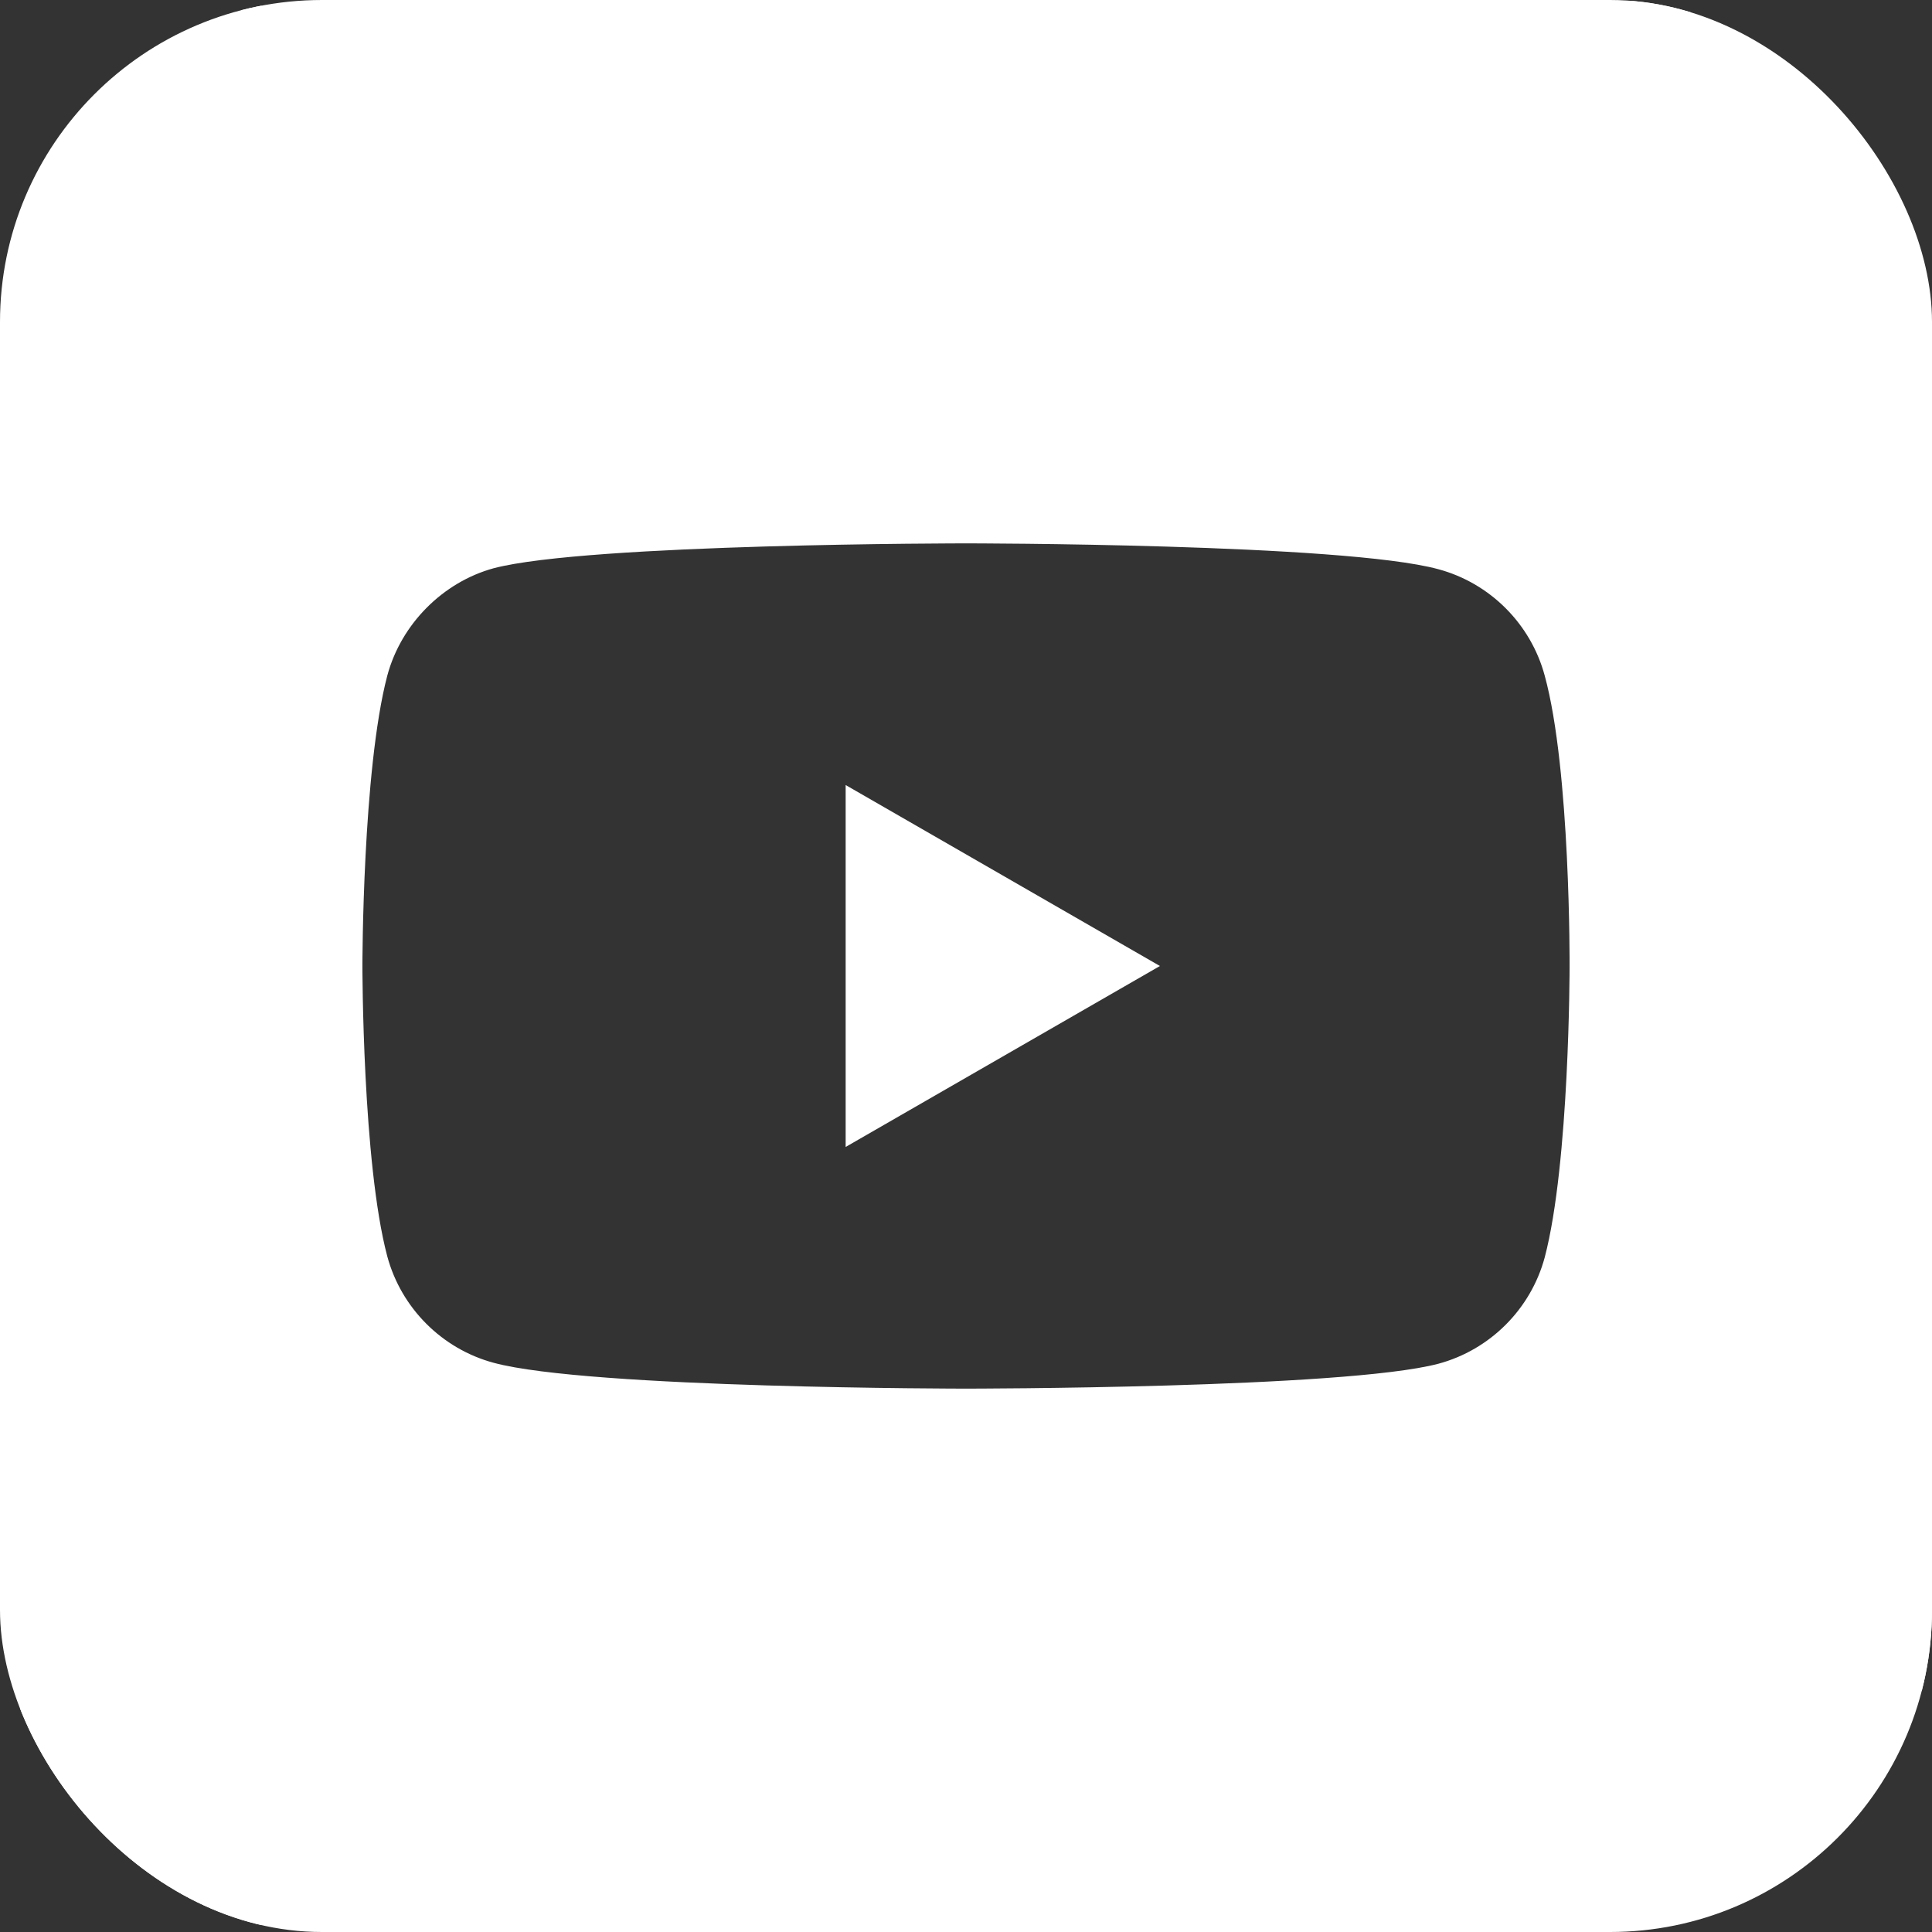 <?xml version="1.0" encoding="UTF-8"?> <svg xmlns="http://www.w3.org/2000/svg" width="24" height="24" viewBox="0 0 24 24" fill="none"><rect x="0" y="0" width="24" height="24" fill="#333333" stroke="none"/> <g clip-path="url(#clip0_3_494)"> <rect x="-0.75" width="4" height="24" fill="white"></rect> <rect x="20.25" width="4" height="21" fill="white"></rect> <rect x="3" width="18" height="5" fill="white"></rect> <rect x="0.25" y="20" width="24" height="4" fill="white"></rect> <path fill-rule="evenodd" clip-rule="evenodd" d="M14.409 12L10.505 14.248V9.752L14.409 12Z" fill="white"></path> <path fill-rule="evenodd" clip-rule="evenodd" d="M19.937 3H4.063C3.687 3.332 3.332 3.687 3 4.063V19.937C3.332 20.313 3.687 20.668 4.063 21H19.937C20.313 20.668 20.668 20.313 21 19.937V4.063C20.668 3.687 20.313 3.332 19.937 3ZM19.189 15.62C19.498 14.446 19.498 12.012 19.498 12.012C19.498 12.012 19.511 9.567 19.189 8.393C19.016 7.751 18.51 7.244 17.868 7.071C16.694 6.75 12 6.75 12 6.75C12 6.75 7.306 6.75 6.132 7.059C5.502 7.232 4.983 7.751 4.811 8.393C4.502 9.567 4.502 12 4.502 12C4.502 12 4.502 14.446 4.811 15.607C4.984 16.249 5.49 16.756 6.132 16.929C7.318 17.25 12 17.25 12 17.25C12 17.25 16.694 17.25 17.868 16.941C18.51 16.768 19.016 16.262 19.189 15.62Z" fill="white"></path> </g> <defs> <clipPath id="clip0_3_494"> <rect width="24" height="24" rx="4" fill="white"></rect> </clipPath> </defs> </svg> 